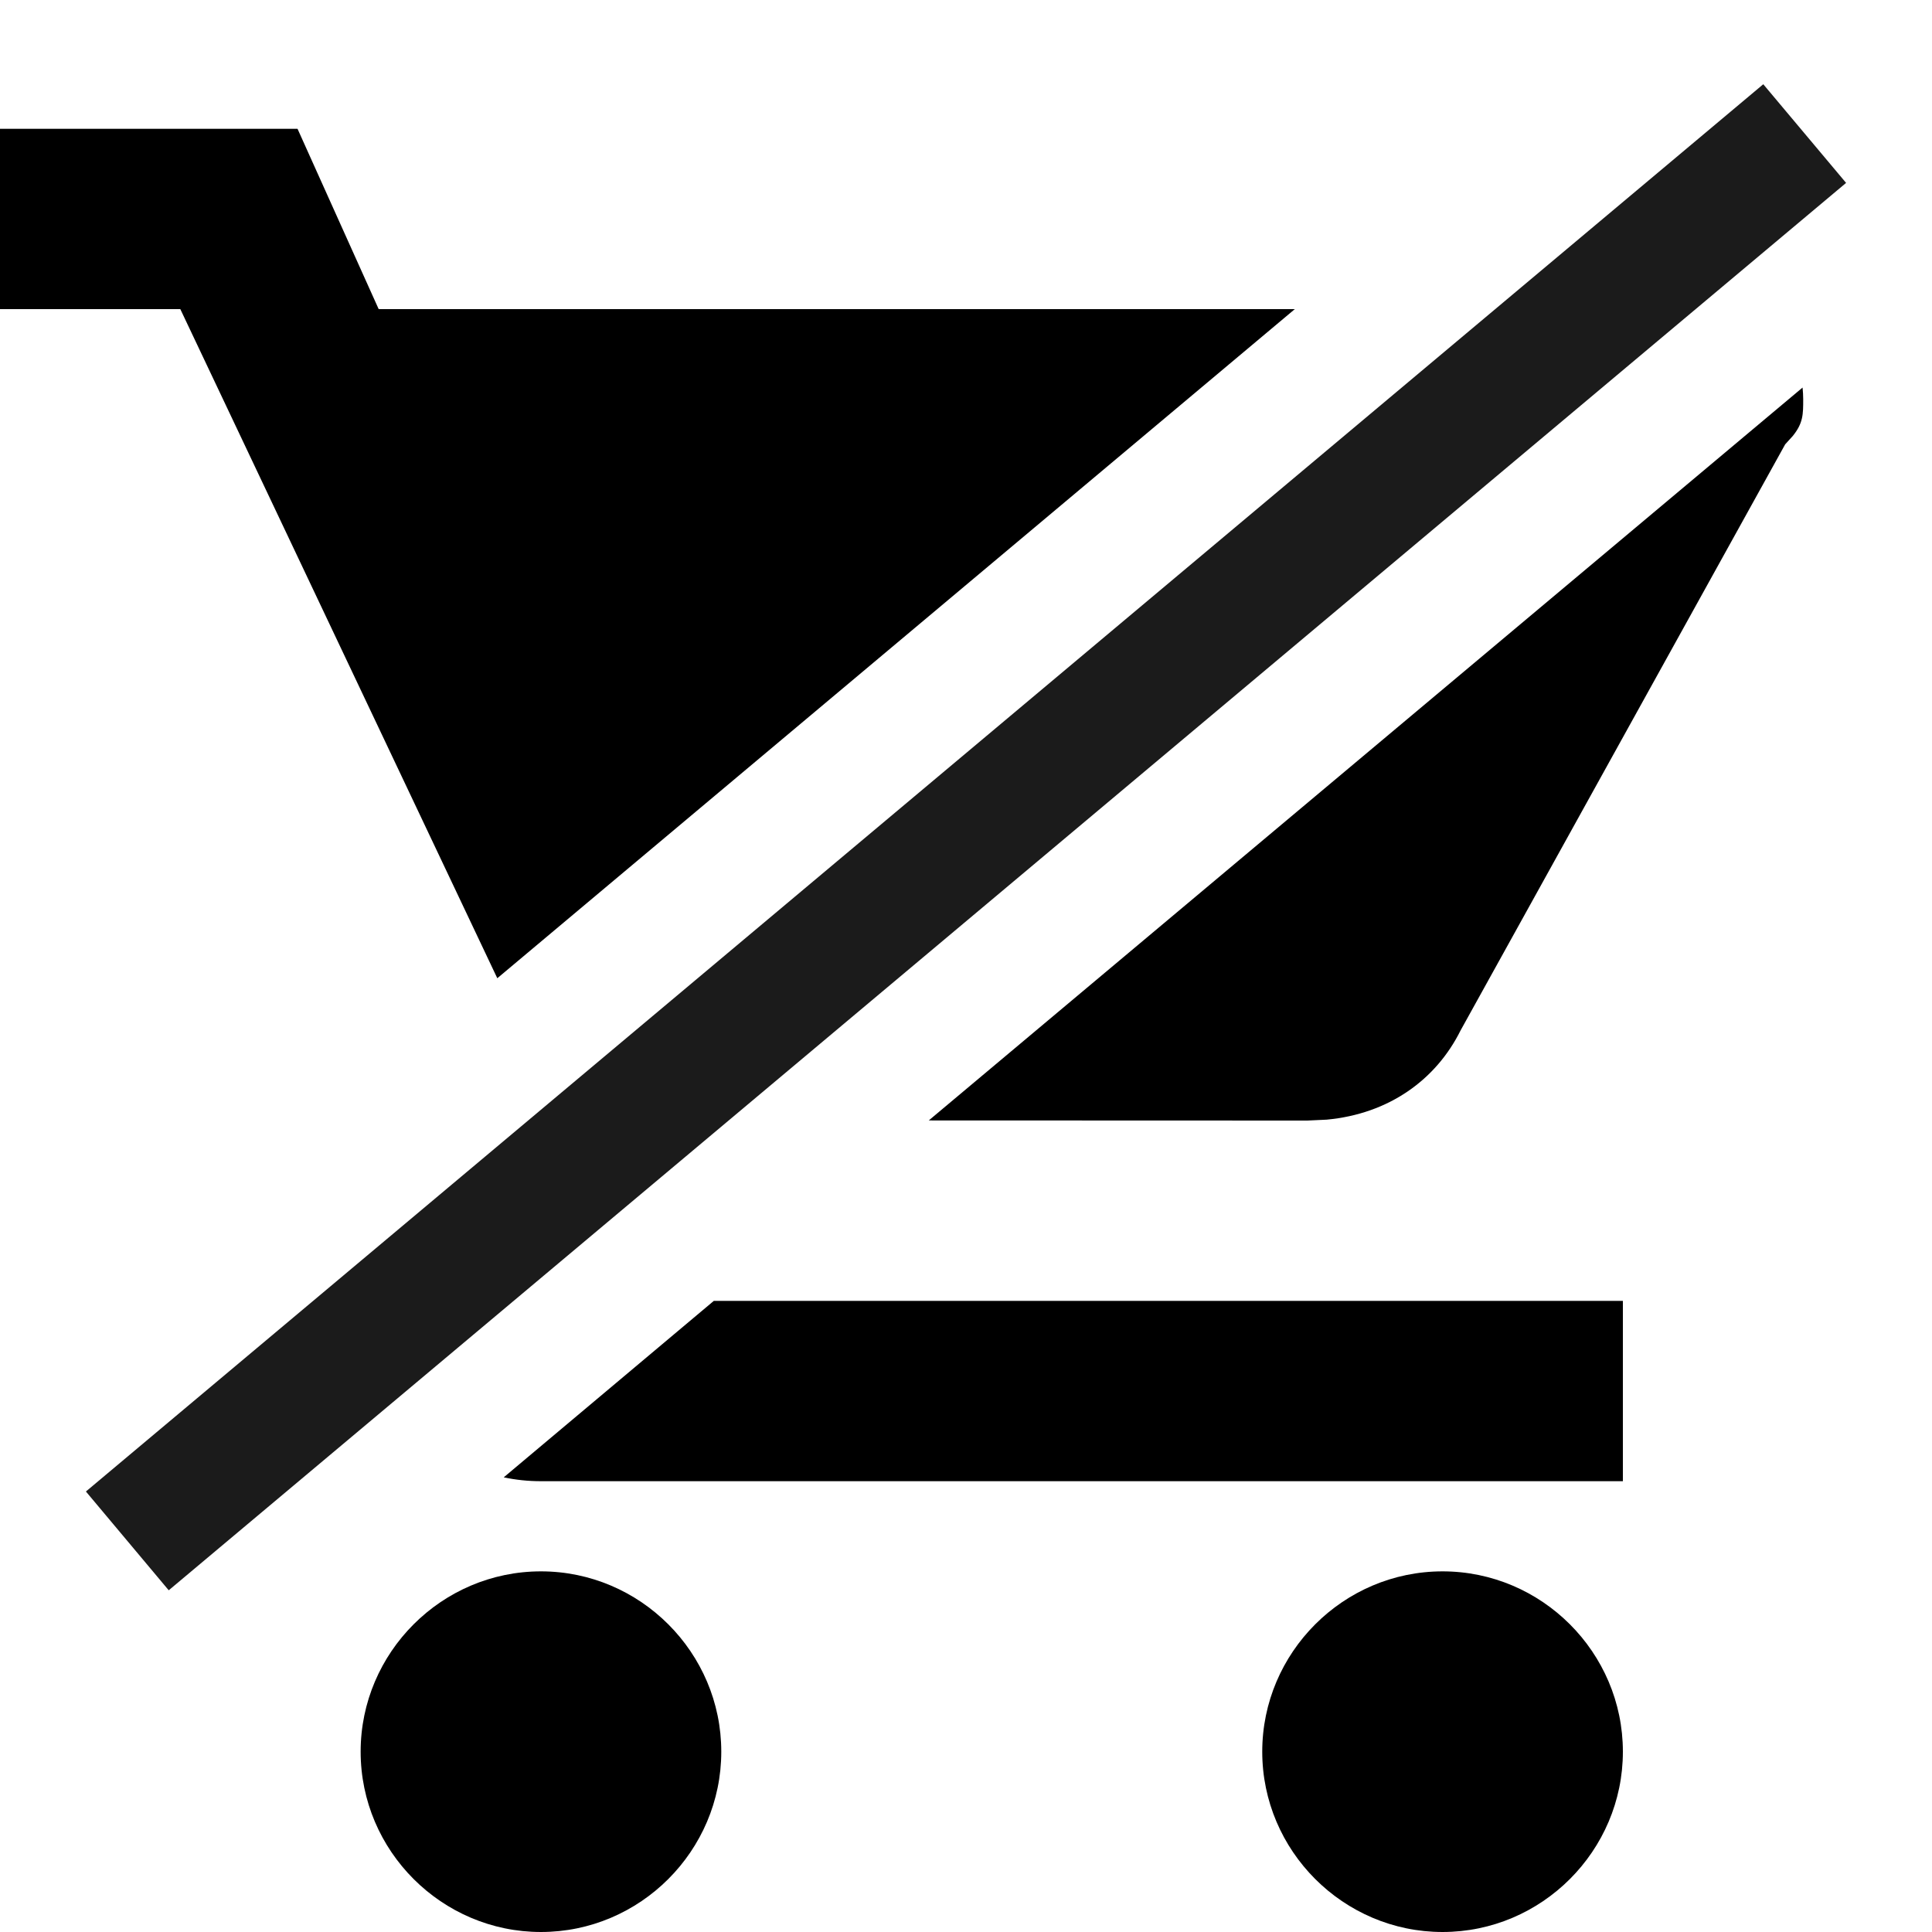 <svg xmlns="http://www.w3.org/2000/svg" width="15" height="15" viewBox="0 0 15 15">
    <g fill="none" fill-rule="evenodd">
        <path fill="#000" d="M4.2 12.2c.77 0 1.4.63 1.4 1.4 0 .77-.63 1.4-1.4 1.4-.77 0-1.4-.63-1.4-1.4 0-.77.63-1.4 1.4-1.4zm7 0c.77 0 1.4.63 1.4 1.4 0 .77-.63 1.4-1.4 1.4-.77 0-1.4-.63-1.4-1.4 0-.77.63-1.4 1.4-1.4zm-5.658-2.1H12.6v1.4H4.2c-.099 0-.195-.01-.289-.03l1.631-1.37zM14 3.1c0 .117 0 .185-.081.285l-.059.065L11.34 8c-.19.382-.555.648-1.04.693l-.15.007-2.939-.001 6.784-5.69c.003.03.005.06.005.091zM2.31 1l.63 1.4h7.113L3.861 7.595 1.4 2.4H0V1h2.31z"/>
        <path fill="#1B1B1B" d="M.667 11.58L13.69.654l.643.766L1.31 12.347z"/>
    </g>
</svg>
